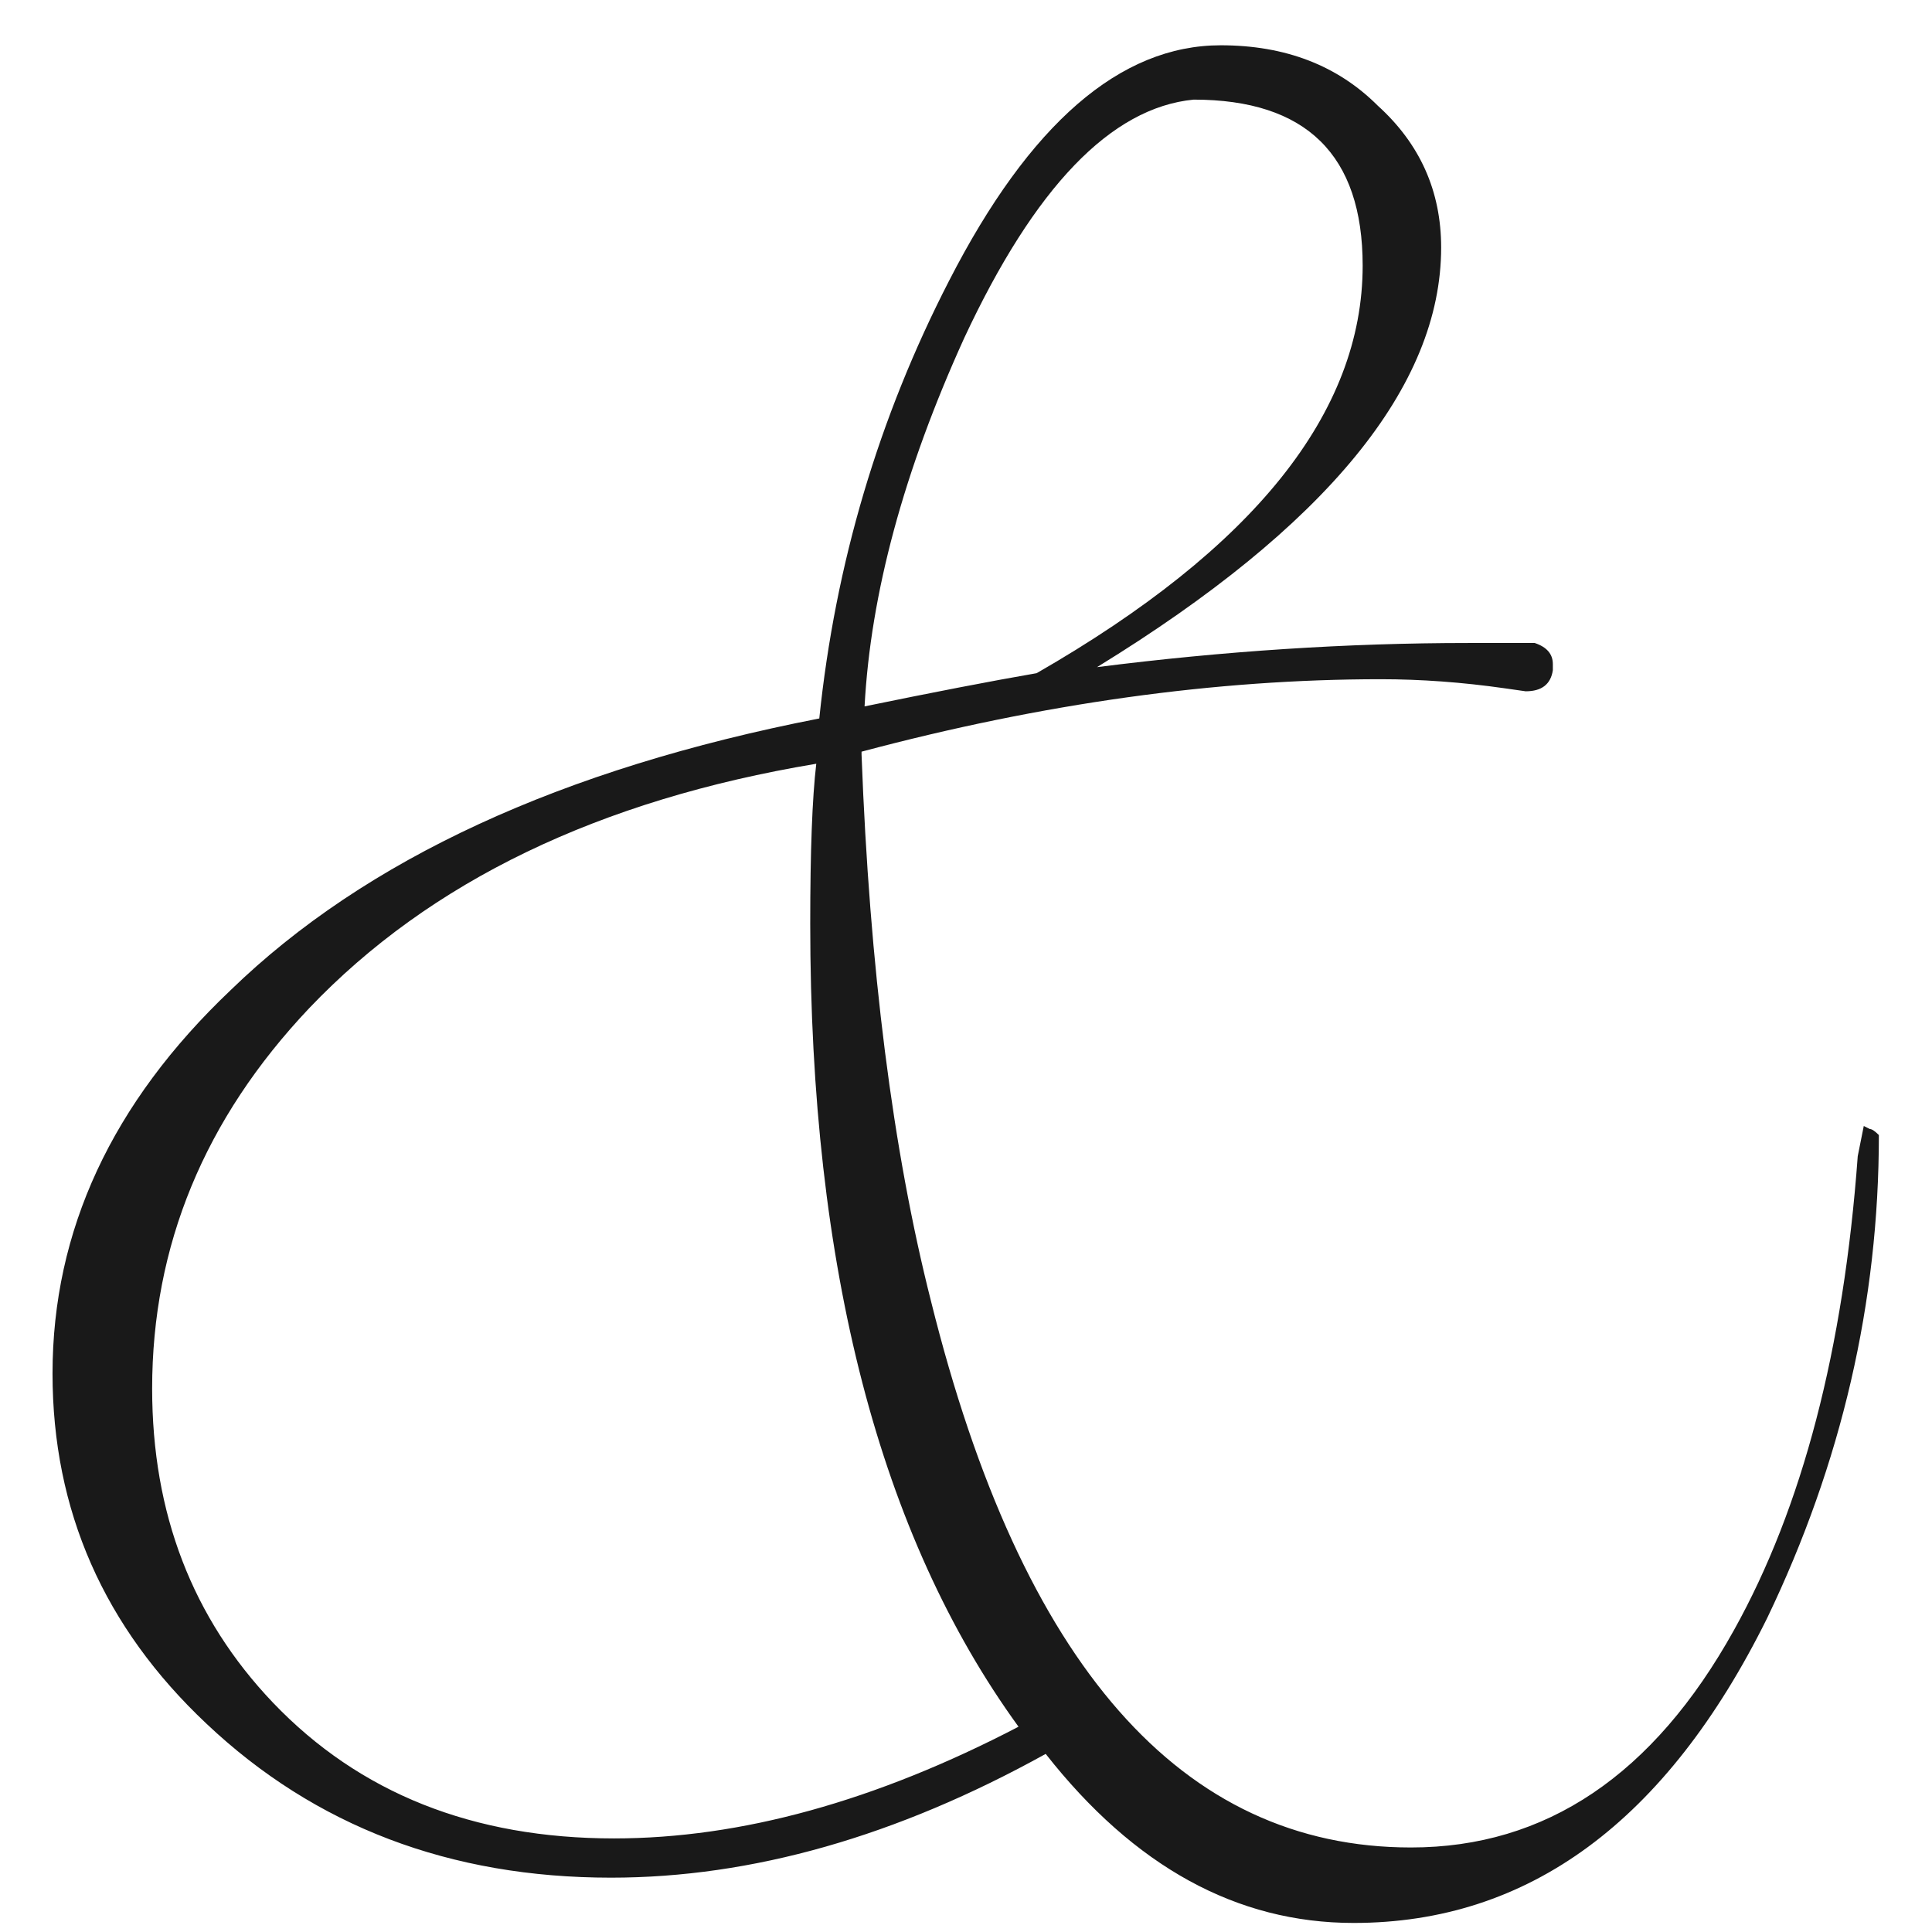<?xml version="1.0" encoding="UTF-8"?> <svg xmlns="http://www.w3.org/2000/svg" width="32" height="32" viewBox="0 0 32 32" fill="none"><path d="M31.12 18.8C31.12 21.567 30.503 24.233 29.27 26.8C27.603 30.167 25.32 31.85 22.42 31.85C20.486 31.85 18.786 30.917 17.32 29.05C14.853 30.417 12.453 31.1 10.12 31.1C7.453 31.1 5.22 30.25 3.42 28.55C1.72 26.95 0.87 25.017 0.87 22.75C0.87 20.383 1.853 18.267 3.82 16.4C6.053 14.233 9.303 12.733 13.57 11.9C13.836 9.333 14.553 6.917 15.72 4.65C17.053 2.05 18.553 0.75 20.22 0.75C21.286 0.75 22.153 1.083 22.82 1.75C23.52 2.383 23.87 3.167 23.87 4.1C23.87 6.4 21.97 8.717 18.17 11.05C20.27 10.783 22.32 10.65 24.32 10.65H25.42C25.62 10.717 25.72 10.833 25.72 11V11.1C25.686 11.333 25.536 11.45 25.27 11.45L24.92 11.4C24.22 11.3 23.536 11.25 22.87 11.25C20.136 11.25 17.27 11.65 14.27 12.45V12.5C14.403 16.033 14.786 19.05 15.42 21.55C16.92 27.583 19.57 30.6 23.37 30.6C25.603 30.6 27.386 29.4 28.72 27C29.853 24.967 30.536 22.35 30.77 19.15L30.87 18.65L30.97 18.7C31.003 18.7 31.053 18.733 31.12 18.8ZM22.57 4.4C22.57 2.567 21.636 1.65 19.77 1.65C18.403 1.783 17.136 3.1 15.97 5.6C14.97 7.8 14.42 9.833 14.32 11.7C15.453 11.467 16.403 11.283 17.17 11.15C20.77 9.083 22.57 6.833 22.57 4.4ZM16.87 28.6C14.57 25.433 13.42 21 13.42 15.3C13.42 14.1 13.453 13.217 13.52 12.65C9.92 13.25 7.12 14.6 5.12 16.7C3.386 18.533 2.52 20.633 2.52 23C2.52 25.067 3.186 26.8 4.52 28.2C5.953 29.7 7.836 30.45 10.17 30.45C12.27 30.45 14.503 29.833 16.87 28.6Z" fill="#191919"></path></svg> 